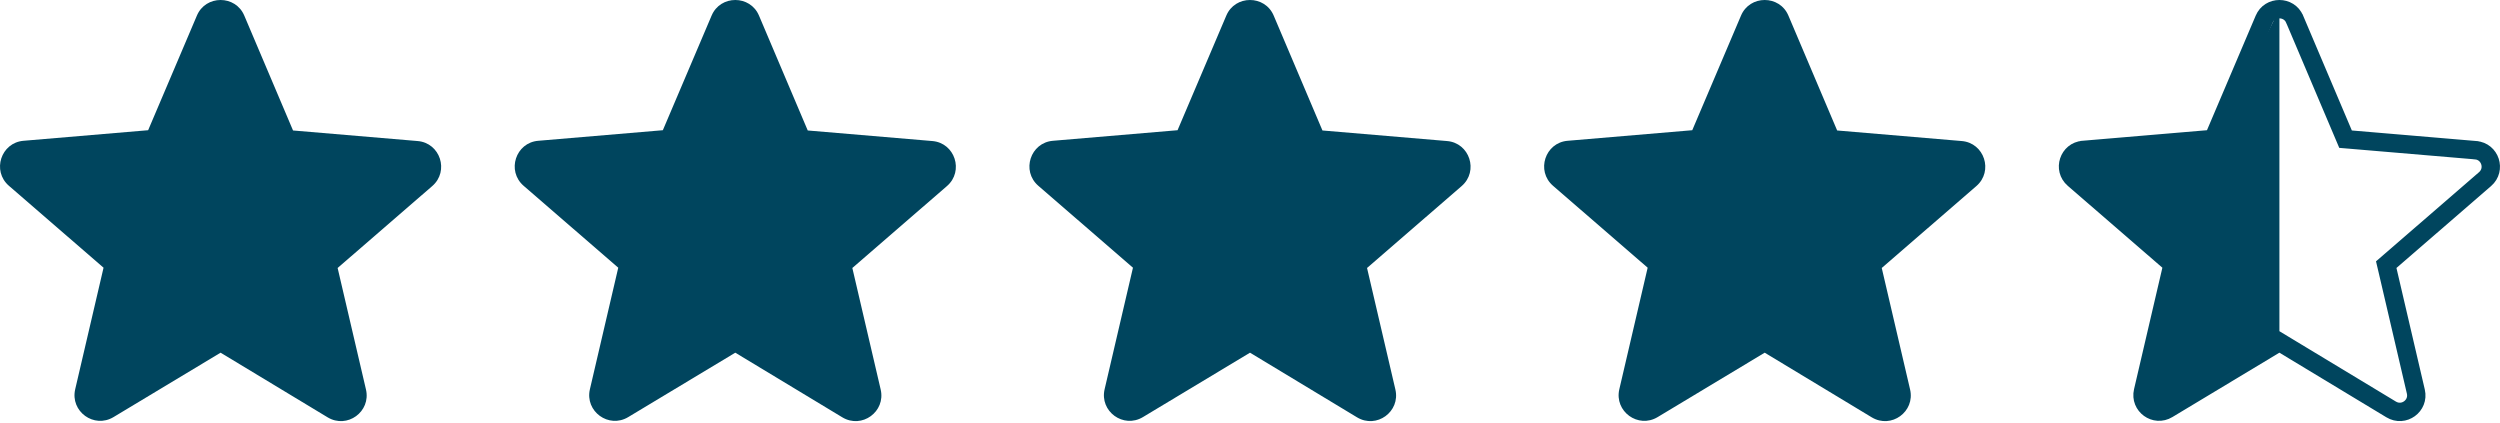 <?xml version="1.0" encoding="UTF-8"?>
<svg xmlns="http://www.w3.org/2000/svg" width="136" height="23" viewBox="0 0 136 23" fill="none">
  <g clip-path="url(#clip0_400_37)">
    <g clip-path="url(#clip1_400_37)">
      <path d="M12 19.186L17.82 22.701C18.886 23.346 20.19 22.393 19.909 21.189L18.367 14.578L23.513 10.123C24.453 9.311 23.948 7.77 22.714 7.672L15.941 7.098L13.29 0.851C12.813 -0.284 11.187 -0.284 10.71 0.851L8.059 7.084L1.286 7.658C0.052 7.756 -0.453 9.297 0.487 10.109L5.633 14.563L4.091 21.175C3.81 22.379 5.114 23.332 6.18 22.687L12 19.186Z" fill="#00455E"></path>
    </g>
    <g clip-path="url(#clip2_400_37)">
      <path d="M40 19.186L45.82 22.701C46.886 23.346 48.19 22.393 47.909 21.189L46.367 14.578L51.513 10.123C52.453 9.311 51.948 7.77 50.714 7.672L43.941 7.098L41.29 0.851C40.813 -0.284 39.187 -0.284 38.71 0.851L36.059 7.084L29.286 7.658C28.052 7.756 27.547 9.297 28.487 10.109L33.633 14.563L32.091 21.175C31.81 22.379 33.114 23.332 34.18 22.687L40 19.186Z" fill="#00455E"></path>
    </g>
    <g clip-path="url(#clip3_400_37)">
      <path d="M68 19.186L73.82 22.701C74.886 23.346 76.19 22.393 75.909 21.189L74.367 14.578L79.513 10.123C80.453 9.311 79.948 7.77 78.714 7.672L71.941 7.098L69.29 0.851C68.813 -0.284 67.187 -0.284 66.71 0.851L64.059 7.084L57.286 7.658C56.052 7.756 55.547 9.297 56.487 10.109L61.633 14.563L60.091 21.175C59.81 22.379 61.114 23.332 62.18 22.687L68 19.186Z" fill="#00455E"></path>
    </g>
    <g clip-path="url(#clip4_400_37)">
      <path d="M96 19.186L101.82 22.701C102.886 23.346 104.19 22.393 103.909 21.189L102.367 14.578L107.513 10.123C108.453 9.311 107.948 7.77 106.714 7.672L99.941 7.098L97.29 0.851C96.813 -0.284 95.187 -0.284 94.71 0.851L92.059 7.084L85.286 7.658C84.052 7.756 83.547 9.297 84.487 10.109L89.633 14.563L88.091 21.175C87.81 22.379 89.114 23.332 90.18 22.687L96 19.186Z" fill="#00455E"></path>
    </g>
    <g clip-path="url(#clip5_400_37)">
      <path d="M124.259 18.758L124.001 18.602L123.742 18.757L117.922 22.259L117.922 22.259C117.235 22.675 116.398 22.062 116.578 21.288C116.578 21.288 116.578 21.288 116.578 21.288L118.12 14.677L118.189 14.383L117.96 14.185L112.814 9.731L112.814 9.731C112.208 9.208 112.536 8.219 113.326 8.157L113.328 8.156L120.102 7.582L120.402 7.557L120.519 7.28L123.17 1.047L123.171 1.045C123.476 0.318 124.524 0.318 124.829 1.045L124.83 1.046L127.48 7.293L127.598 7.571L127.898 7.596L134.672 8.17L134.674 8.171C135.464 8.233 135.792 9.222 135.186 9.745L135.186 9.745L130.04 14.199L129.811 14.397L129.88 14.691L131.422 21.302C131.603 22.076 130.765 22.689 130.078 22.273L130.078 22.273L124.259 18.758Z" stroke="#00455E"></path>
      <path d="M124 0.5V18.5L118 22.5L116.5 21.5L118 14.5L112.5 9.5L113 8L120.5 7.5L124 0.5Z" fill="#00455E"></path>
    </g>
  </g>
  <defs>
    <clipPath id="clip0_400_37">
      <rect width="136" height="23" fill="white"></rect>
    </clipPath>
    <clipPath id="clip1_400_37">
      <rect width="24" height="22.909" fill="white"></rect>
    </clipPath>
    <clipPath id="clip2_400_37">
      <rect width="24" height="22.909" fill="white" transform="translate(28)"></rect>
    </clipPath>
    <clipPath id="clip3_400_37">
      <rect width="24" height="22.909" fill="white" transform="translate(56)"></rect>
    </clipPath>
    <clipPath id="clip4_400_37">
      <rect width="24" height="22.909" fill="white" transform="translate(84)"></rect>
    </clipPath>
    <clipPath id="clip5_400_37">
      <rect width="24" height="22.909" fill="white" transform="translate(112)"></rect>
    </clipPath>
  </defs>
</svg>
